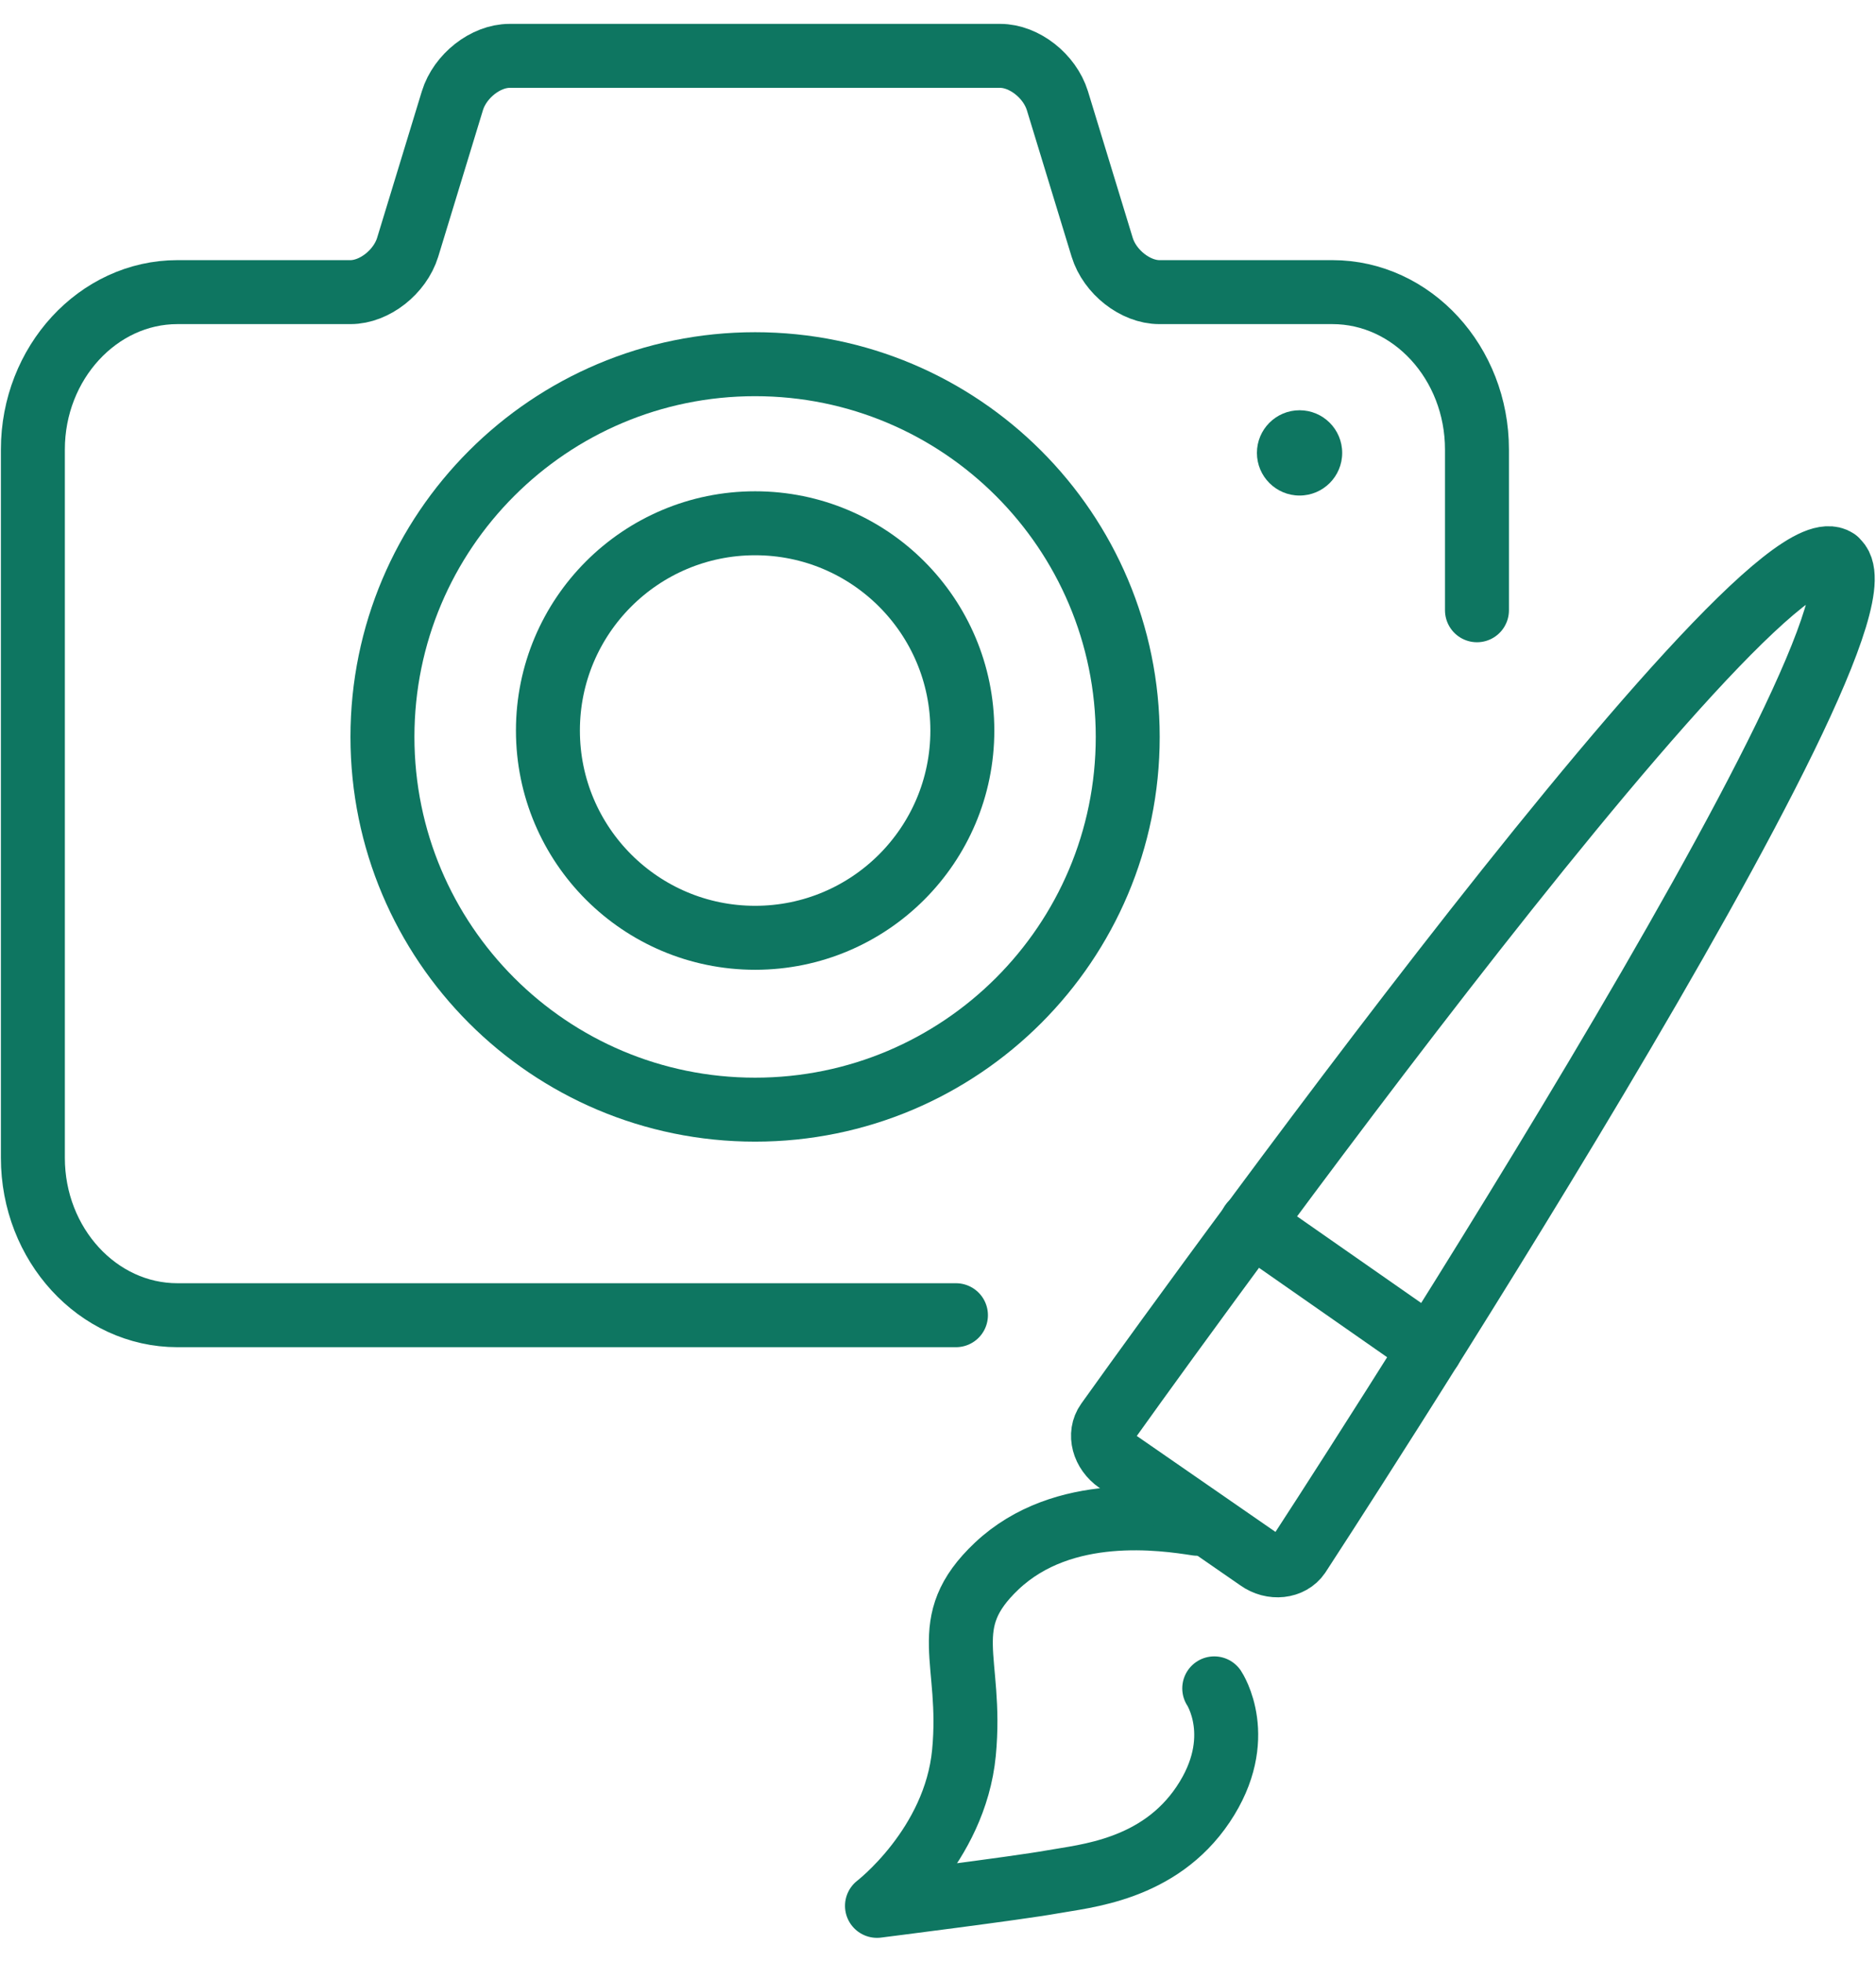 <svg width="44" height="46" viewBox="0 0 44 46" fill="none" xmlns="http://www.w3.org/2000/svg">
<g clip-path="url(#clip0_1053_3433)">
<path d="M28.479 39.59C28.479 39.59 29.259 40.76 28.219 42.31C27.179 43.86 25.439 43.99 24.669 44.13C23.899 44.27 20.569 44.69 20.569 44.69C20.569 44.69 22.399 43.29 22.609 41.1C22.819 38.91 21.949 38.07 23.379 36.72C24.939 35.25 27.299 35.61 28.079 35.73" stroke="#0E7661" stroke-width="1.5" stroke-linecap="round" stroke-linejoin="round"/>
<path d="M43.06 13.14C44.89 14.37 30.46 36.46 30.46 36.46C30.27 36.74 29.84 36.79 29.52 36.56L26.21 34.27C25.88 34.04 25.77 33.63 25.97 33.35C25.97 33.35 41.24 11.91 43.07 13.14H43.06Z" stroke="#0E7661" stroke-width="1.5" stroke-linecap="round" stroke-linejoin="round"/>
<path d="M34.641 14.31V10.54C34.641 8.51 33.12 6.85 31.25 6.85H27.191C26.631 6.85 26.03 6.38 25.851 5.8L24.8 2.36C24.62 1.78 24.02 1.31 23.46 1.31H11.95C11.39 1.31 10.79 1.78 10.611 2.36L9.561 5.8C9.381 6.38 8.781 6.85 8.221 6.85H4.161C2.301 6.85 0.771 8.51 0.771 10.54V27.15C0.771 29.18 2.291 30.84 4.161 30.84H22.421" stroke="#0E7661" stroke-width="1.5" stroke-linecap="round" stroke-linejoin="round"/>
<path d="M17.71 26.02C22.537 26.02 26.45 22.107 26.45 17.28C26.45 12.453 22.537 8.54 17.71 8.54C12.883 8.54 8.97 12.453 8.97 17.28C8.97 22.107 12.883 26.02 17.71 26.02Z" stroke="#0E7661" stroke-width="1.5" stroke-miterlimit="10"/>
<path d="M30.48 11.62C31.033 11.62 31.48 11.172 31.48 10.62C31.48 10.068 31.033 9.62 30.48 9.62C29.928 9.62 29.48 10.068 29.48 10.62C29.48 11.172 29.928 11.62 30.48 11.62Z" fill="#0E7661"/>
<path d="M17.711 21.99C20.395 21.99 22.571 19.814 22.571 17.13C22.571 14.446 20.395 12.27 17.711 12.27C15.027 12.27 12.851 14.446 12.851 17.13C12.851 19.814 15.027 21.99 17.711 21.99Z" stroke="#0E7661" stroke-width="1.5" stroke-miterlimit="10"/>
<path d="M29.351 28.69L33.551 31.62" stroke="#0E7661" stroke-width="1.5" stroke-linecap="round" stroke-linejoin="round"/>
</g>
<defs>
<clipPath id="clip0_1053_3433">
<rect width="44" height="46" fill="white"/>
</clipPath>
</defs>
</svg>
